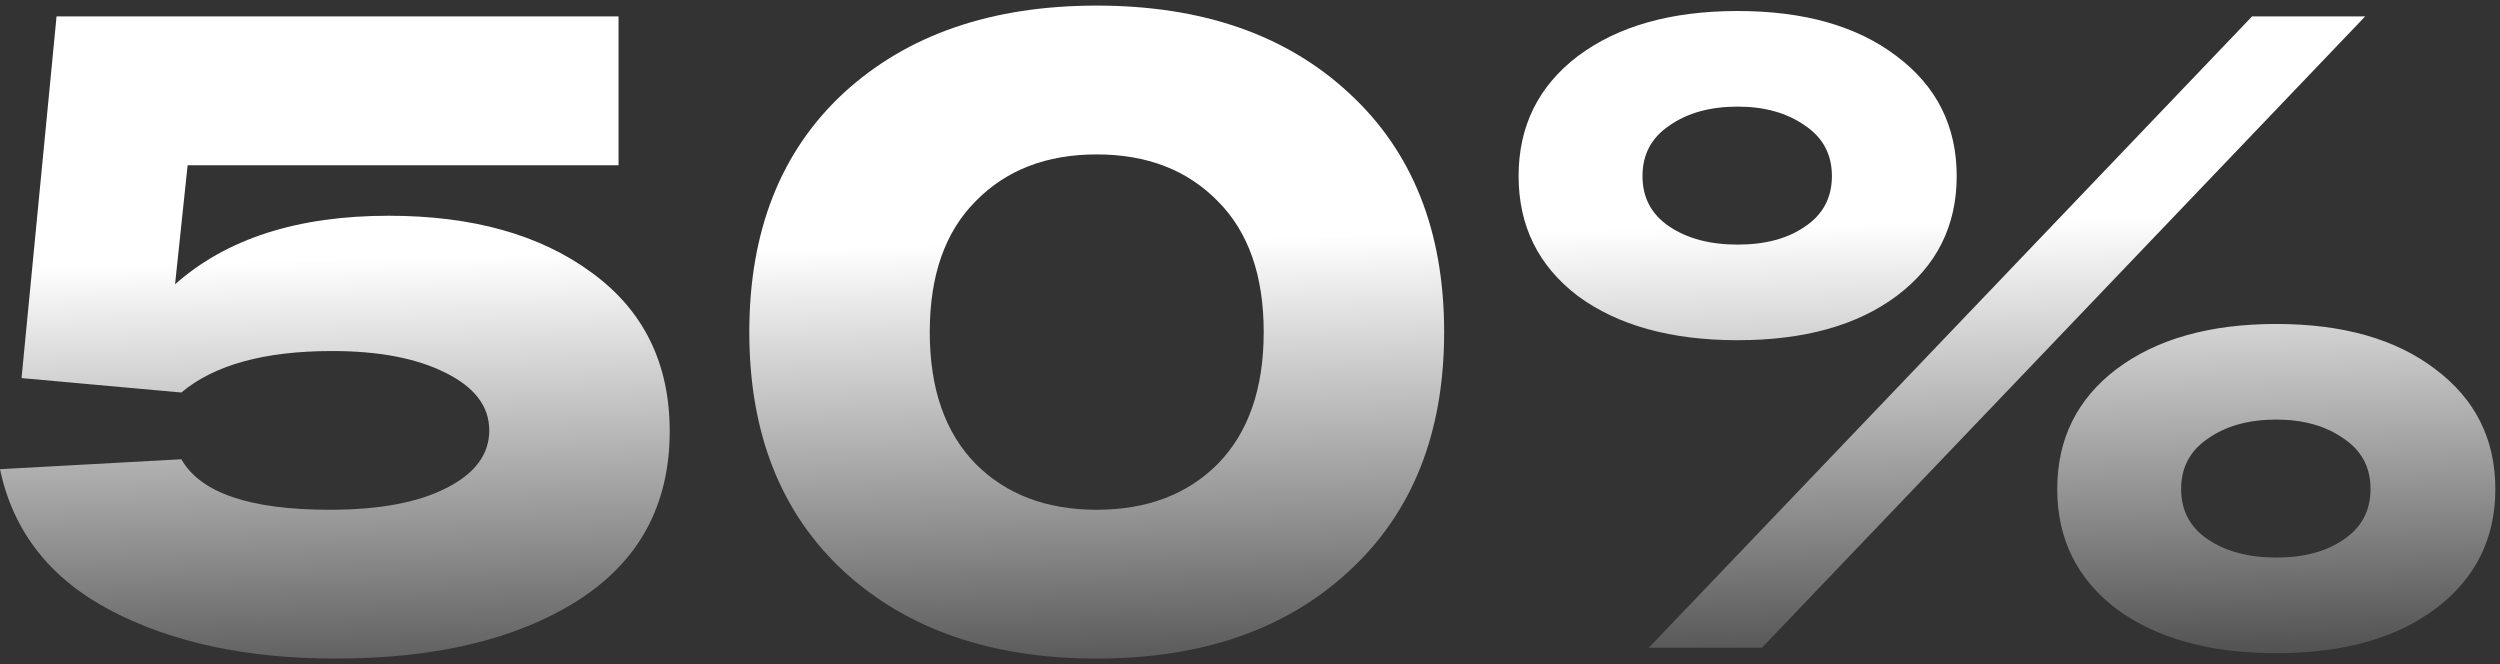 <?xml version="1.0" encoding="UTF-8"?> <svg xmlns="http://www.w3.org/2000/svg" width="335" height="89" viewBox="0 0 335 89" fill="none"><rect x="0" y="0" width="335" height="89" fill="#333333" stroke="none"/><path d="M52.088 28.91C63.316 28.91 72.378 31.448 79.275 36.523C86.252 41.599 89.741 48.69 89.741 57.794C89.741 67.704 85.611 75.278 77.351 80.515C69.17 85.672 58.384 88.25 44.991 88.25C33.122 88.25 23.097 86.115 14.917 81.845C6.737 77.574 1.764 71.249 0 62.87L24.3 61.541C26.866 66.053 33.483 68.309 44.149 68.309C50.805 68.309 56.018 67.342 59.787 65.408C63.637 63.474 65.561 60.896 65.561 57.673C65.561 54.45 63.597 51.872 59.667 49.938C55.818 48.005 50.765 47.038 44.51 47.038C35.447 47.038 28.711 48.891 24.3 52.597L2.887 50.664L7.579 2.2H82.884V22.142H25.142L23.458 38.095C30.355 31.971 39.898 28.91 52.088 28.91Z" fill="url(#paint0_linear_2433_2655)"></path><path d="M113.038 76.527C104.617 68.712 100.407 58.036 100.407 44.5C100.407 30.964 104.617 20.288 113.038 12.473C121.539 4.658 132.847 0.75 146.962 0.75C161.076 0.75 172.344 4.658 180.765 12.473C189.266 20.288 193.516 30.964 193.516 44.5C193.516 58.036 189.266 68.712 180.765 76.527C172.344 84.342 161.076 88.25 146.962 88.25C132.847 88.25 121.539 84.342 113.038 76.527ZM130.722 26.976C126.632 31.085 124.587 36.926 124.587 44.5C124.587 52.074 126.632 57.955 130.722 62.145C134.812 66.254 140.225 68.309 146.962 68.309C153.698 68.309 159.112 66.254 163.202 62.145C167.292 57.955 169.337 52.074 169.337 44.5C169.337 36.926 167.292 31.085 163.202 26.976C159.112 22.786 153.698 20.691 146.962 20.691C140.225 20.691 134.812 22.786 130.722 26.976Z" fill="url(#paint1_linear_2433_2655)"></path><path d="M211.432 39.666C206.139 35.637 203.493 30.279 203.493 23.592C203.493 16.904 206.139 11.546 211.432 7.518C216.805 3.489 223.943 1.475 232.845 1.475C241.747 1.475 248.844 3.489 254.137 7.518C259.511 11.546 262.197 16.904 262.197 23.592C262.197 30.279 259.511 35.637 254.137 39.666C248.844 43.614 241.747 45.588 232.845 45.588C223.943 45.588 216.805 43.614 211.432 39.666ZM220.936 86.8L301.775 2.2H316.932L236.093 86.8H220.936ZM223.702 16.824C221.296 18.435 220.093 20.691 220.093 23.592C220.093 26.492 221.296 28.748 223.702 30.36C226.108 31.971 229.156 32.777 232.845 32.777C236.534 32.777 239.541 31.971 241.867 30.36C244.273 28.748 245.476 26.492 245.476 23.592C245.476 20.691 244.273 18.435 241.867 16.824C239.461 15.132 236.454 14.286 232.845 14.286C229.156 14.286 226.108 15.132 223.702 16.824ZM283.61 81.603C278.317 77.574 275.67 72.216 275.67 65.529C275.67 58.842 278.317 53.484 283.61 49.455C288.983 45.427 296.121 43.412 305.023 43.412C313.925 43.412 321.022 45.427 326.315 49.455C331.688 53.484 334.375 58.842 334.375 65.529C334.375 72.216 331.688 77.574 326.315 81.603C321.022 85.551 313.925 87.525 305.023 87.525C296.121 87.525 288.983 85.551 283.61 81.603ZM295.88 58.761C293.474 60.373 292.271 62.629 292.271 65.529C292.271 68.43 293.474 70.686 295.88 72.297C298.286 73.908 301.334 74.714 305.023 74.714C308.712 74.714 311.719 73.908 314.045 72.297C316.451 70.686 317.654 68.43 317.654 65.529C317.654 62.629 316.451 60.373 314.045 58.761C311.639 57.069 308.632 56.223 305.023 56.223C301.334 56.223 298.286 57.069 295.88 58.761Z" fill="url(#paint2_linear_2433_2655)"></path><defs><linearGradient id="paint0_linear_2433_2655" x1="-109.375" y1="218.875" x2="-114.682" y2="-6.878" gradientUnits="userSpaceOnUse"><stop offset="0.492" stop-color="white" stop-opacity="0"></stop><stop offset="0.799" stop-color="white"></stop></linearGradient><linearGradient id="paint1_linear_2433_2655" x1="-109.375" y1="218.875" x2="-114.682" y2="-6.878" gradientUnits="userSpaceOnUse"><stop offset="0.492" stop-color="white" stop-opacity="0"></stop><stop offset="0.799" stop-color="white"></stop></linearGradient><linearGradient id="paint2_linear_2433_2655" x1="-109.375" y1="218.875" x2="-114.682" y2="-6.878" gradientUnits="userSpaceOnUse"><stop offset="0.492" stop-color="white" stop-opacity="0"></stop><stop offset="0.799" stop-color="white"></stop></linearGradient></defs></svg> 